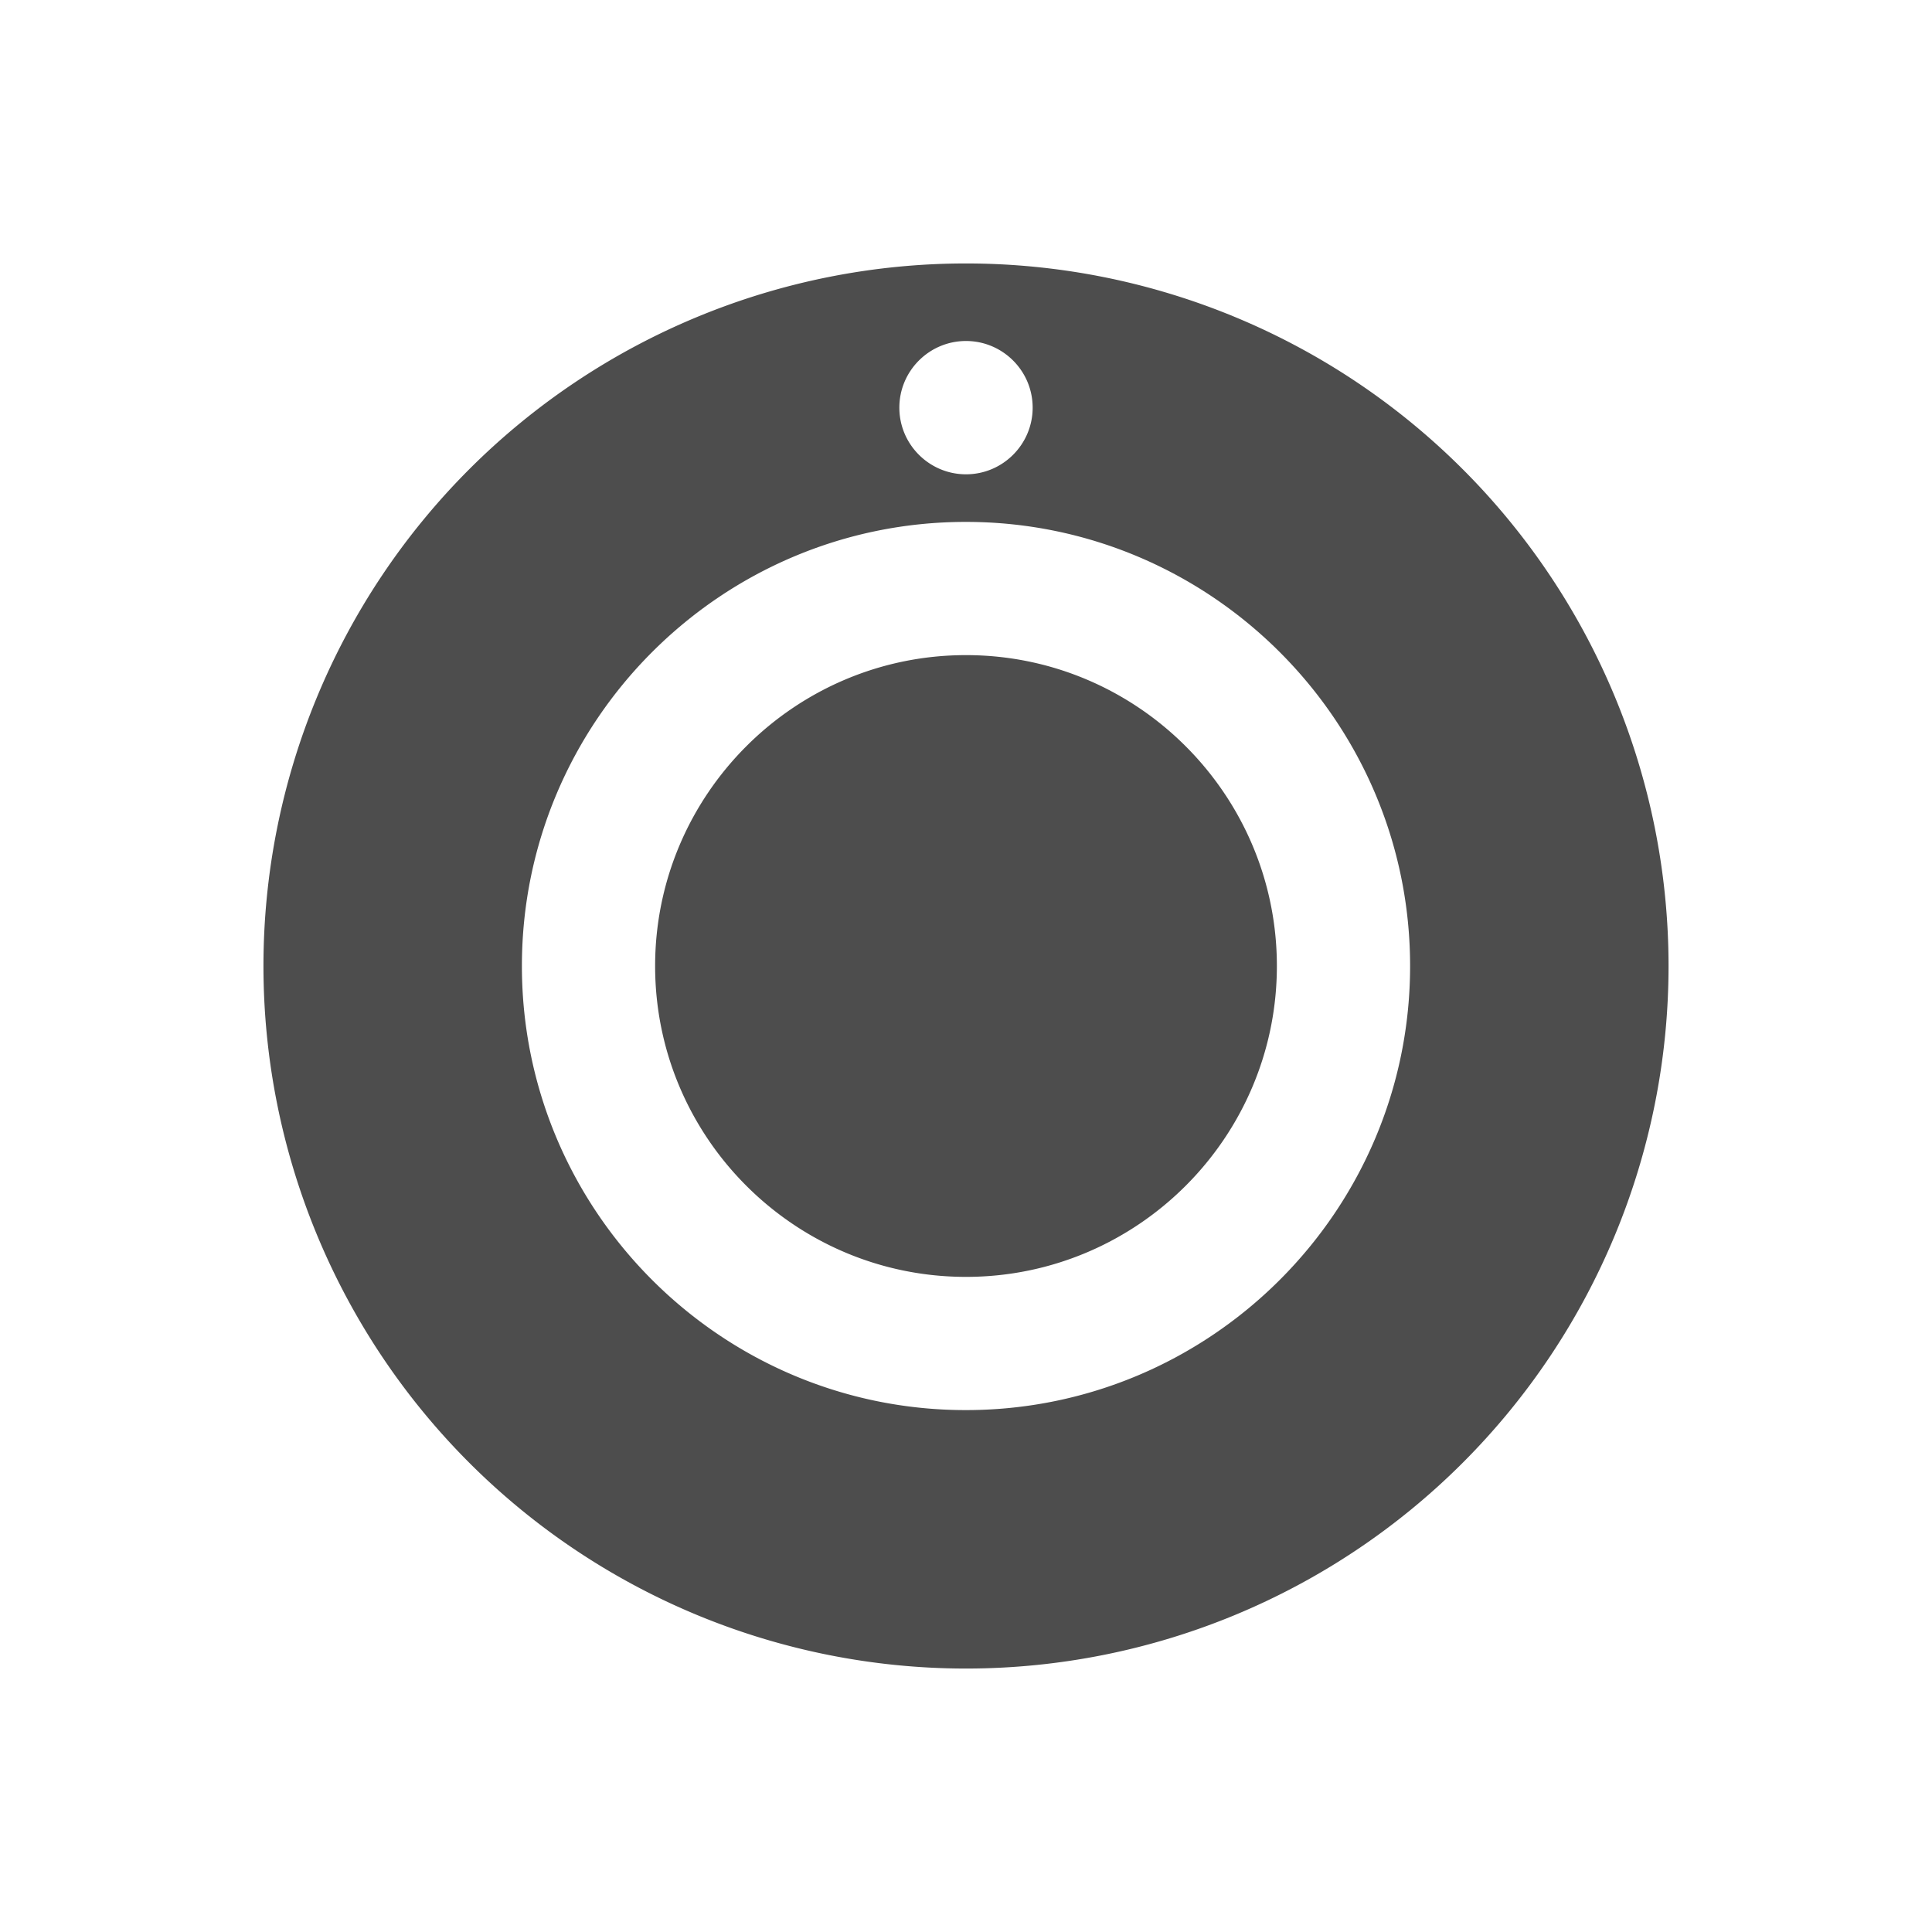 <?xml version="1.0" encoding="UTF-8" standalone="no"?>
<svg
   xmlns:dc="http://purl.org/dc/elements/1.1/"
   xmlns:cc="http://creativecommons.org/ns#"
   xmlns:rdf="http://www.w3.org/1999/02/22-rdf-syntax-ns#"
   xmlns:svg="http://www.w3.org/2000/svg"
   xmlns="http://www.w3.org/2000/svg"
   xmlns:sodipodi="http://sodipodi.sourceforge.net/DTD/sodipodi-0.dtd"
   xmlns:inkscape="http://www.inkscape.org/namespaces/inkscape"
   viewBox="0 0 22 22"
   id="svg3197"
   version="1.1"
   inkscape:version="0.91 r13725"
   sodipodi:docname="camera-on.svg">
  <sodipodi:namedview
     pagecolor="#ffffff"
     bordercolor="#666666"
     borderopacity="1"
     objecttolerance="10"
     gridtolerance="10"
     guidetolerance="10"
     inkscape:pageopacity="0"
     inkscape:pageshadow="2"
     inkscape:window-width="640"
     inkscape:window-height="480"
     id="namedview3203"
     showgrid="false"
     inkscape:zoom="28.954545"
     inkscape:cx="4.8524333"
     inkscape:cy="11"
     inkscape:current-layer="svg3197" />
  <defs
     id="defs3051">
    <style
       type="text/css"
       id="current-color-scheme">
      .ColorScheme-Text {
        color:#4d4d4d
      }
      </style>
  </defs>
  <path
     style="color:#4d4d4d;fill:currentColor;fill-opacity:1;stroke:none"
     class="ColorScheme-Text"
     d="M 11,3 A 8.001,8.001 0 0 0 3,11 a 8.001,8.001 0 0 0 8,8 8.001,8.001 0 0 0 8,-8 8.001,8.001 0 0 0 -8,-8 z m 0,0.883 c 0.418,0 0.759,0.34 0.759,0.759 0,0.418 -0.34,0.759 -0.759,0.759 -0.418,0 -0.759,-0.34 -0.759,-0.759 0,-0.418 0.34,-0.759 0.759,-0.759 z m -0.002,2.06 c 2.788,0 5.059,2.269 5.059,5.057 0,2.788 -2.27,5.057 -5.059,5.057 -2.788,0 -5.055,-2.269 -5.055,-5.057 0,-2.788 2.267,-5.057 5.055,-5.057 z M 11,7.46 C 9.048,7.46 7.46,9.049 7.46,11 7.46,12.952 9.048,14.54 11,14.54 12.952,14.54 14.54,12.952 14.54,11 14.54,9.049 12.952,7.46 11,7.46 Z"
     id="path3201"
     inkscape:connector-curvature="0" />
</svg>

